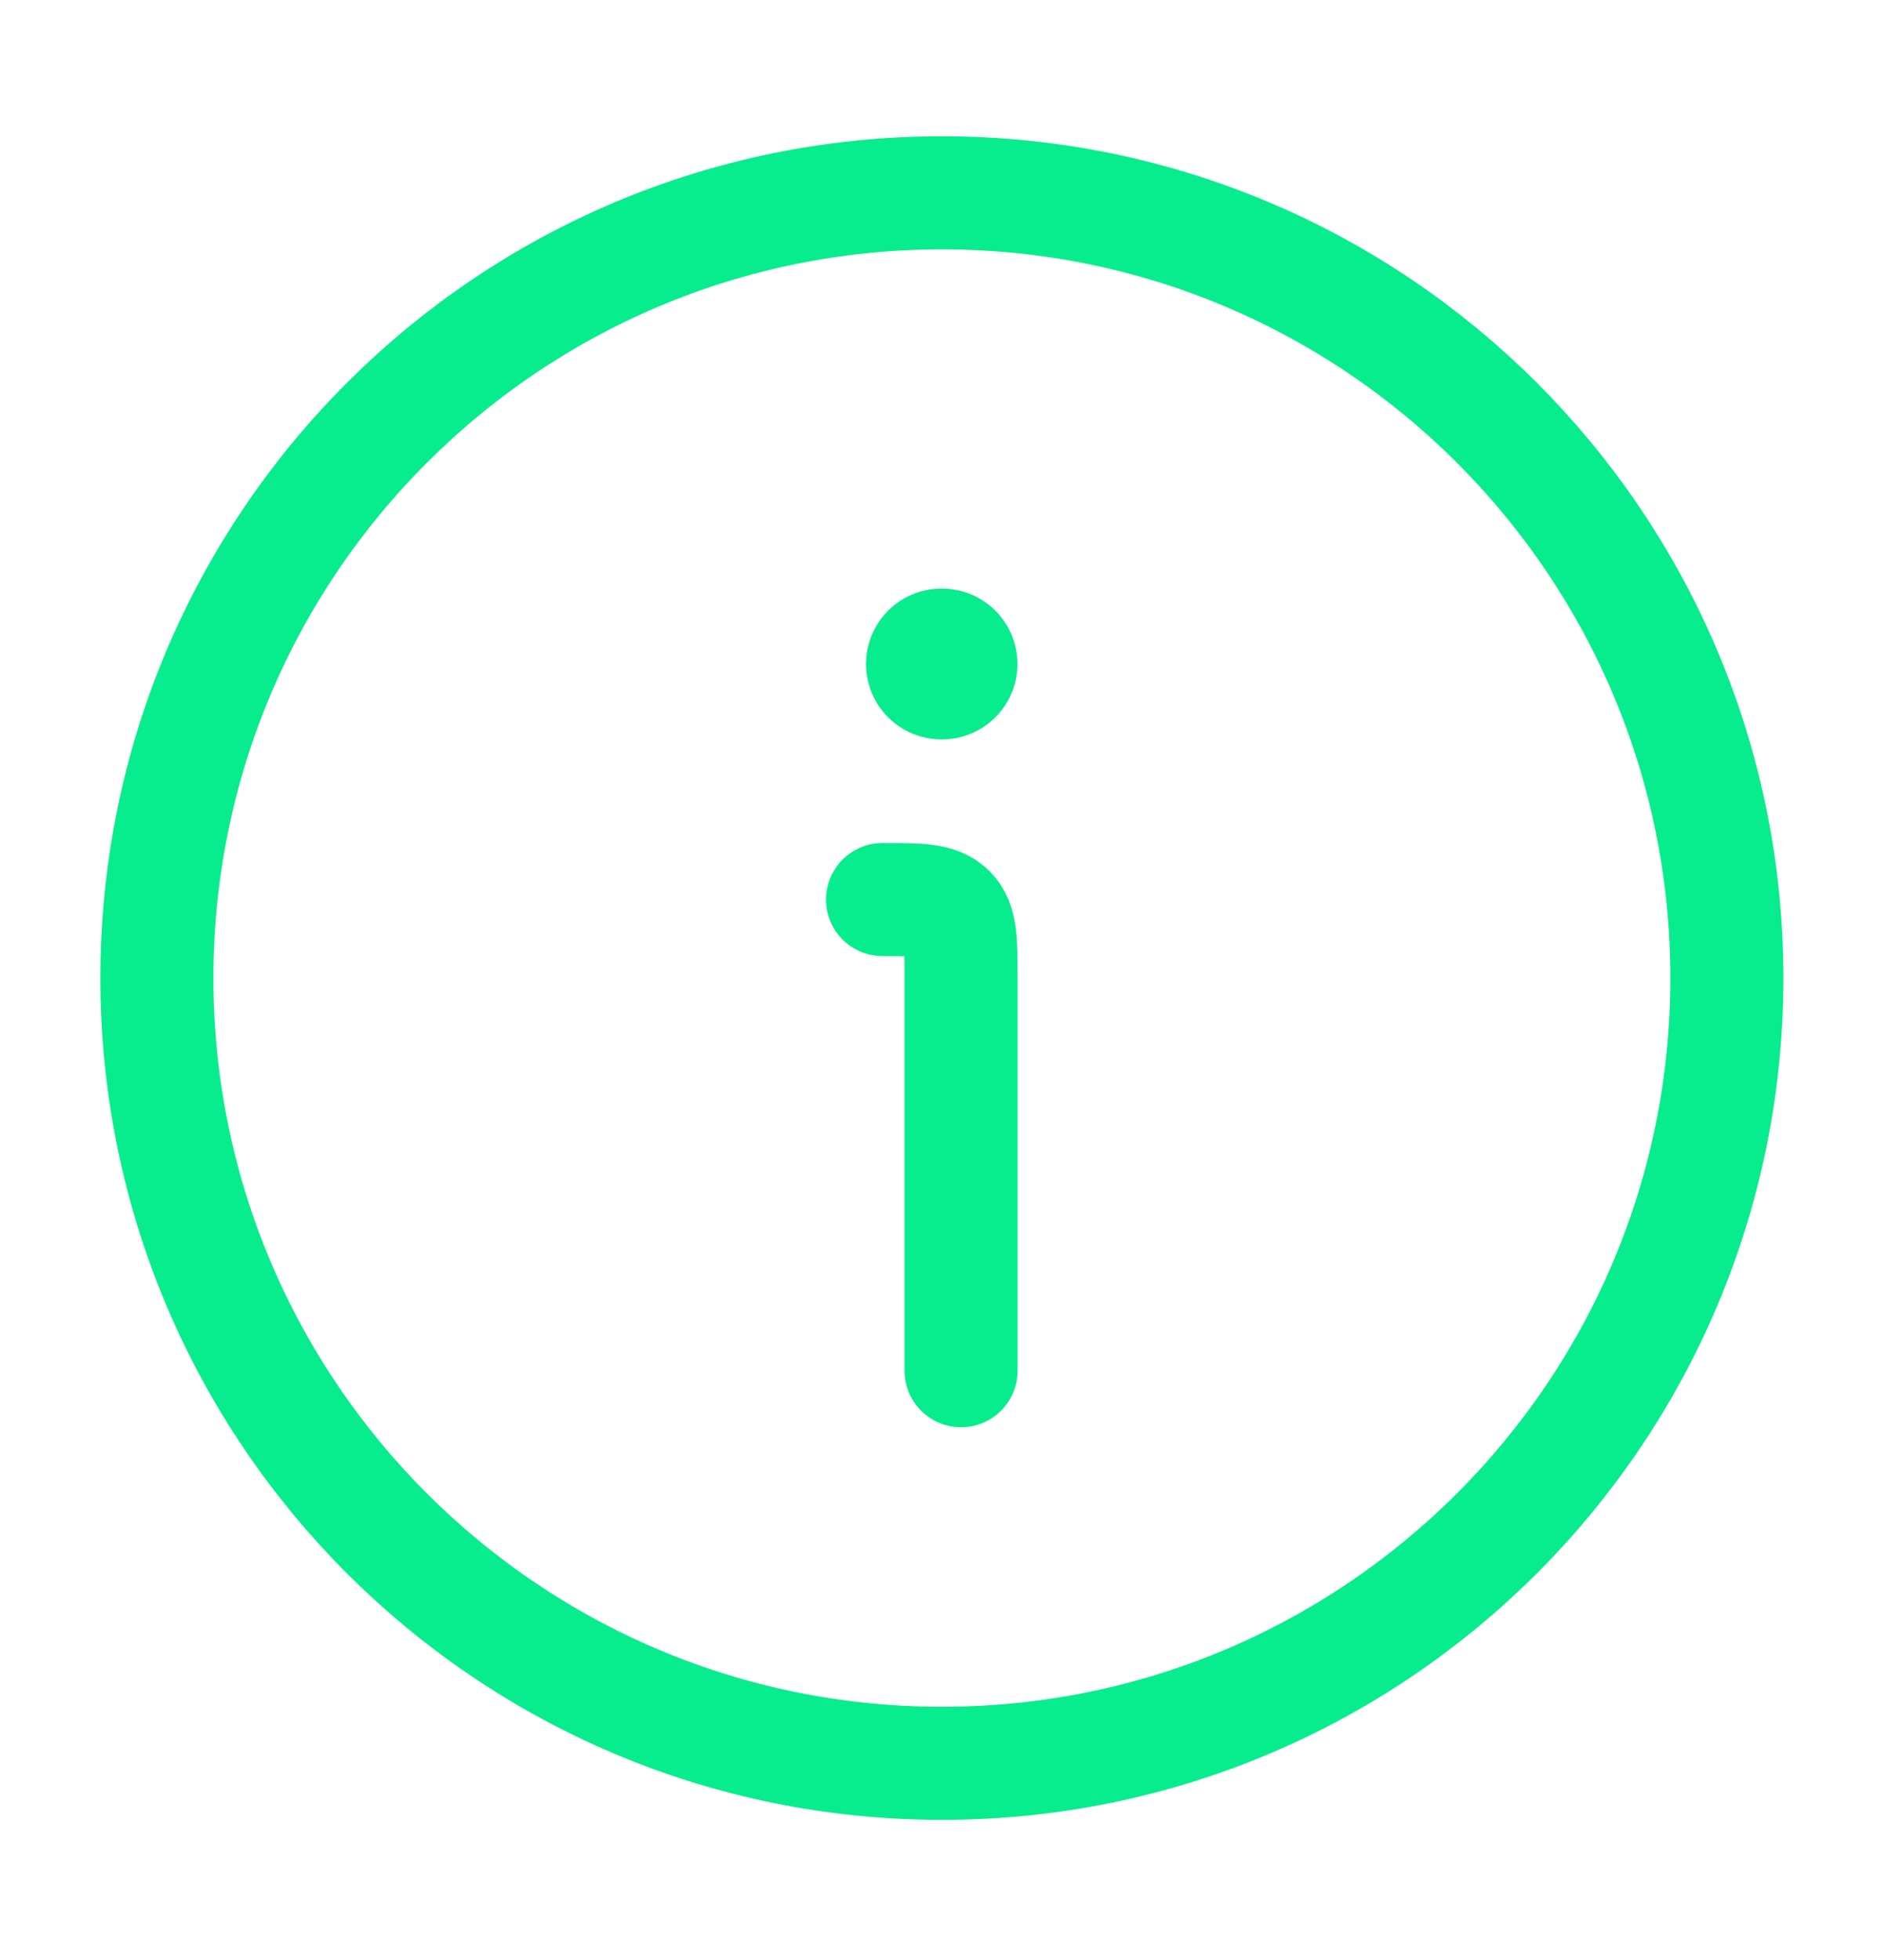 <svg width="25" height="26" viewBox="0 0 25 26" fill="none" xmlns="http://www.w3.org/2000/svg">
<path d="M22.915 12.975C22.915 7.222 18.252 2.558 12.499 2.558C6.746 2.558 2.082 7.222 2.082 12.975C2.082 18.728 6.746 23.391 12.499 23.391C18.252 23.391 22.915 18.728 22.915 12.975Z" stroke="#07ED8D" stroke-width="1.5"/>
<path d="M12.753 18.183V12.975C12.753 12.484 12.753 12.238 12.6 12.086C12.447 11.933 12.202 11.933 11.711 11.933" stroke="#07ED8D" stroke-width="1.5" stroke-linecap="round" stroke-linejoin="round"/>
<path d="M12.492 8.808H12.501" stroke="#07ED8D" stroke-width="2" stroke-linecap="round" stroke-linejoin="round"/>
</svg>
